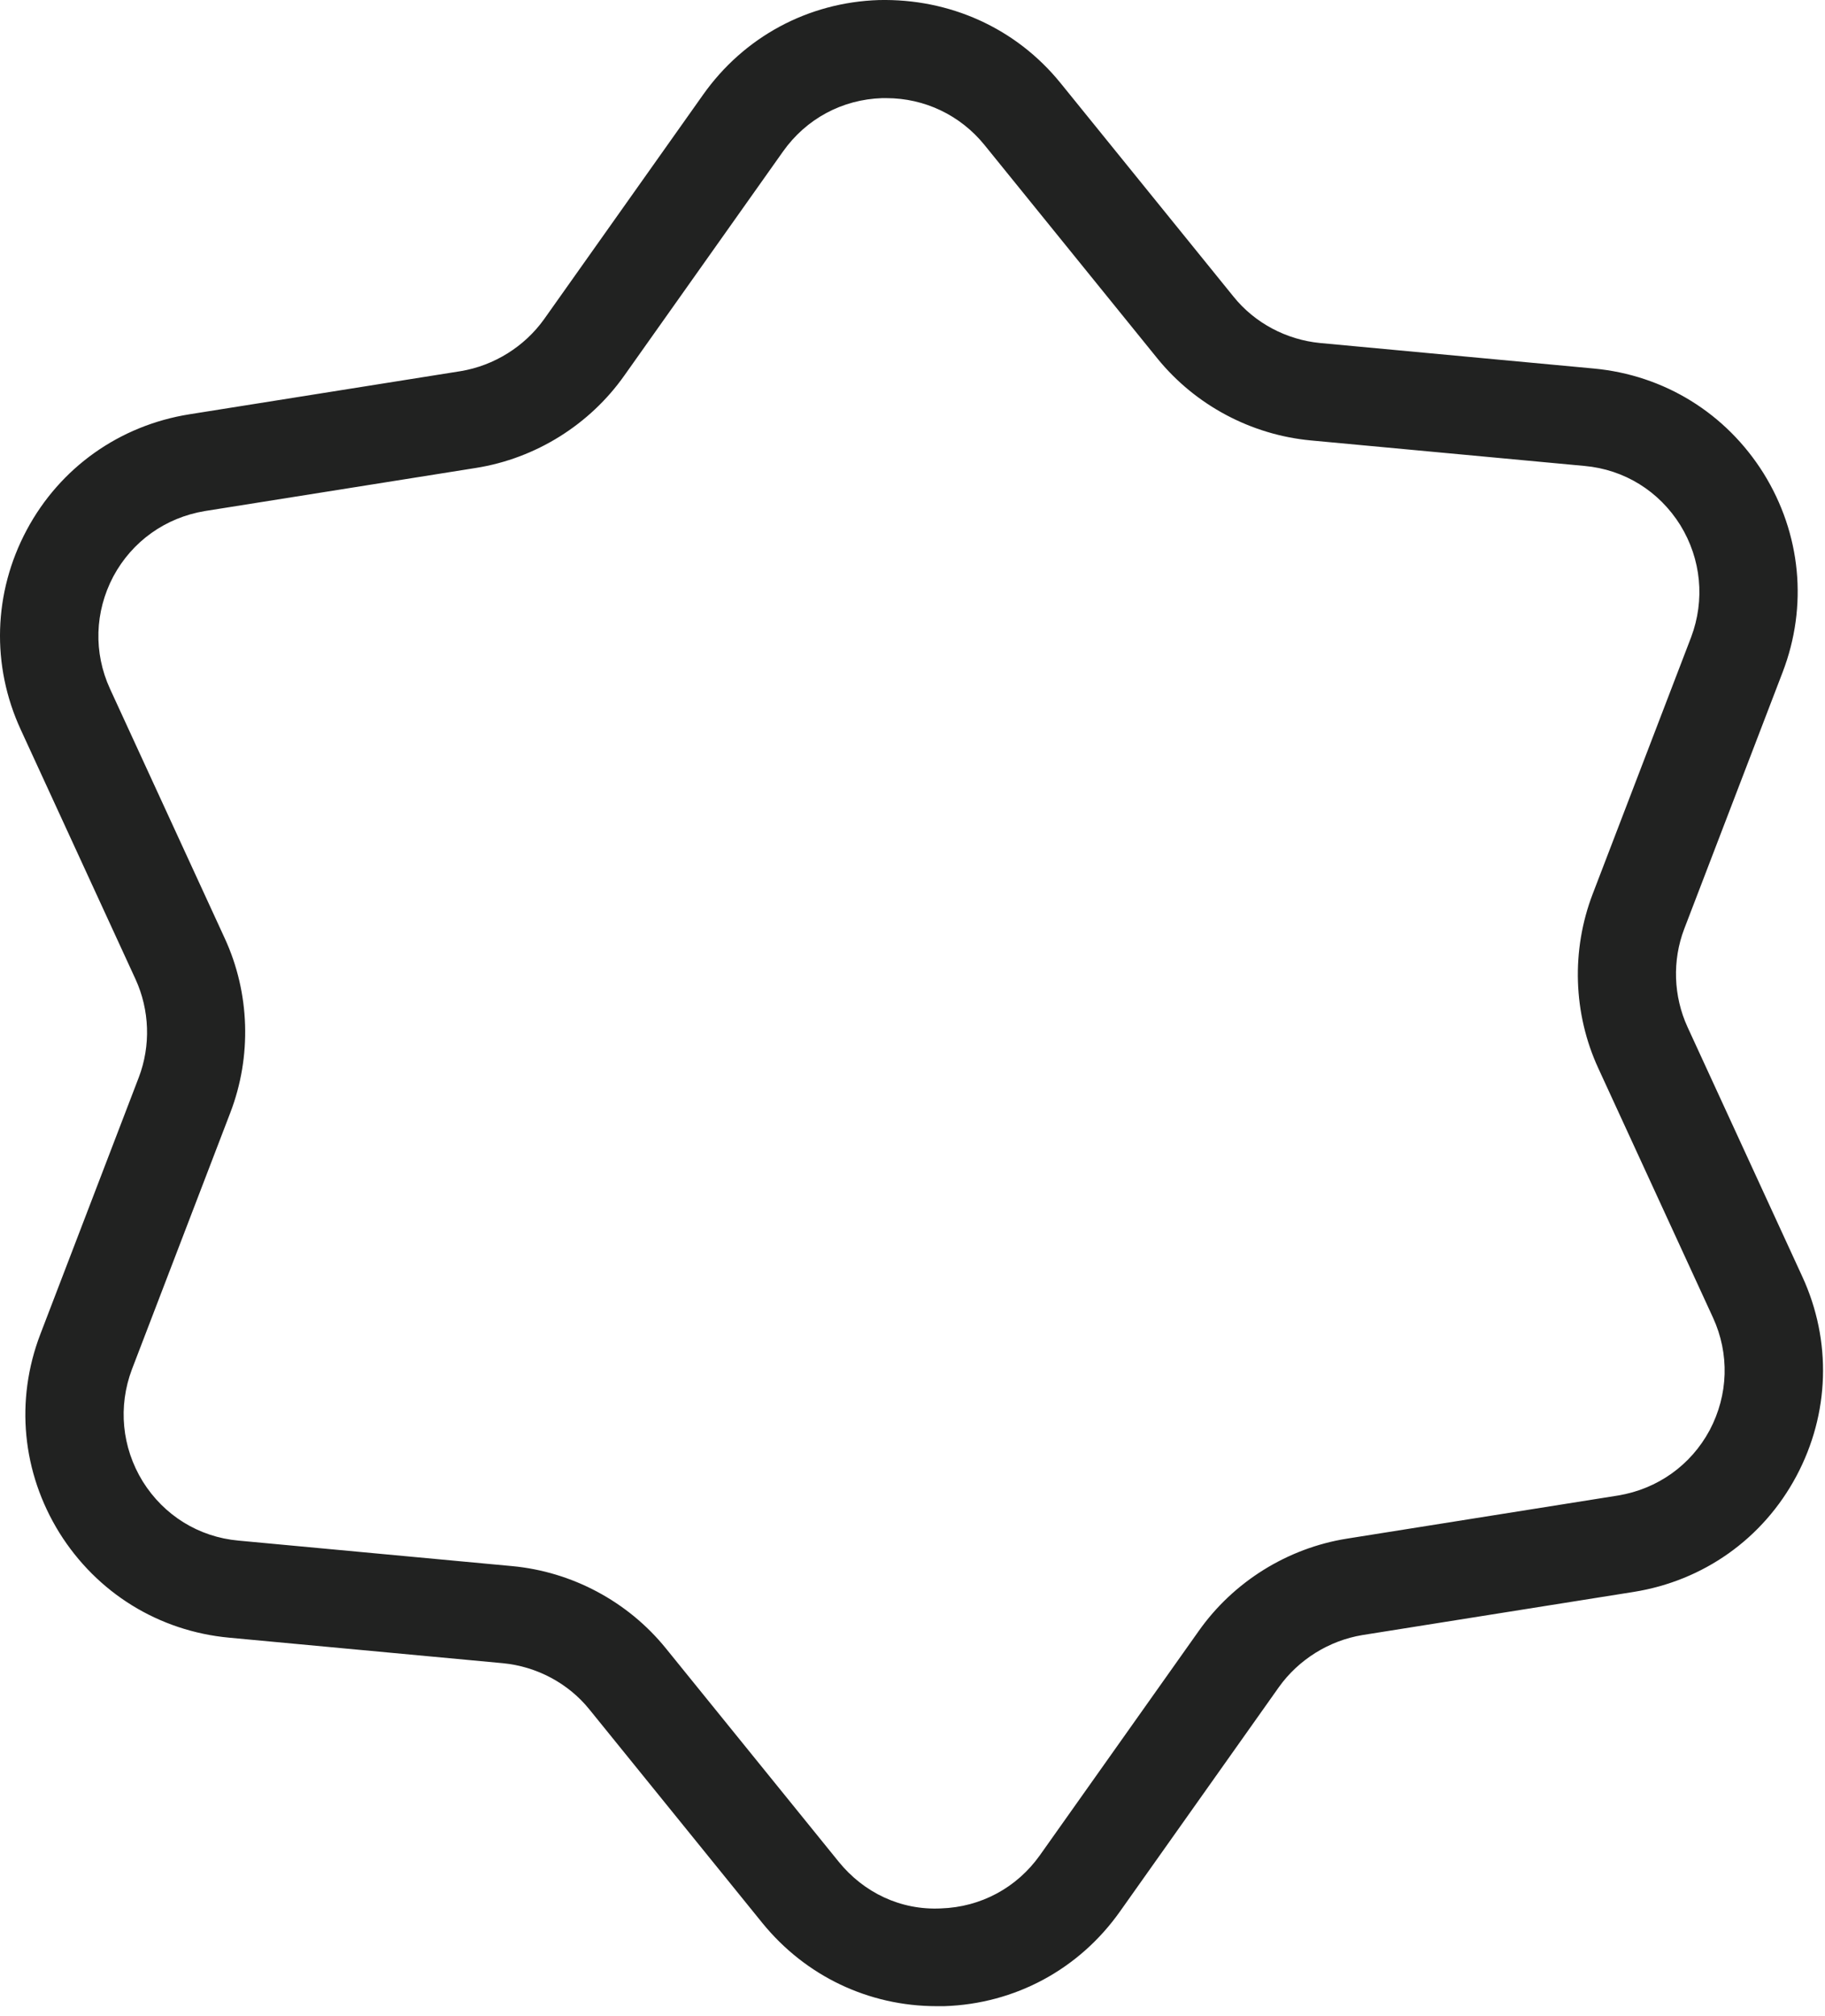 <svg width="67" height="74" viewBox="0 0 67 74" fill="none" xmlns="http://www.w3.org/2000/svg">
<path d="M66.164 46.85L61.952 37.694C61.436 36.566 61.388 35.258 61.832 34.094L65.444 24.674C66.38 22.238 66.116 19.586 64.748 17.378C63.368 15.17 61.1 13.766 58.508 13.526L48.464 12.59C47.228 12.47 46.064 11.858 45.284 10.886L38.936 3.05C37.292 1.022 34.856 -0.058 32.264 0.002C29.66 0.086 27.308 1.358 25.808 3.482L19.976 11.714C19.256 12.722 18.14 13.418 16.916 13.622L6.956 15.206C4.388 15.614 2.204 17.162 0.98 19.454C-0.244 21.746 -0.328 24.422 0.764 26.786L4.976 35.942C5.492 37.07 5.54 38.378 5.096 39.542L1.484 48.962C0.548 51.398 0.812 54.05 2.18 56.258C3.56 58.466 5.828 59.87 8.42 60.11L18.464 61.046C19.7 61.166 20.864 61.778 21.644 62.75L27.992 70.586C29.576 72.53 31.892 73.634 34.388 73.634C34.484 73.634 34.568 73.634 34.664 73.634C37.268 73.55 39.62 72.278 41.12 70.154L46.952 61.922C47.672 60.914 48.788 60.218 50.012 60.014L59.972 58.43C62.54 58.022 64.724 56.474 65.948 54.182C67.172 51.89 67.256 49.214 66.164 46.85ZM62.768 52.49C62.072 53.786 60.848 54.65 59.408 54.89L49.448 56.474C47.264 56.822 45.284 58.058 44.012 59.858L38.18 68.09C37.328 69.29 36.008 69.998 34.544 70.046C33.068 70.118 31.712 69.47 30.788 68.33L24.44 60.494C23.048 58.778 20.996 57.686 18.8 57.482L8.756 56.546C7.292 56.414 6.02 55.622 5.24 54.374C4.472 53.126 4.328 51.626 4.844 50.258L8.456 40.838C9.248 38.774 9.176 36.446 8.252 34.442L4.04 25.286C3.428 23.954 3.476 22.454 4.16 21.158C4.856 19.862 6.08 18.998 7.52 18.758L17.48 17.174C19.664 16.826 21.644 15.59 22.916 13.79L28.748 5.558C29.6 4.358 30.92 3.65 32.384 3.602C32.432 3.602 32.492 3.602 32.54 3.602C33.944 3.602 35.252 4.226 36.14 5.318L42.488 13.154C43.88 14.87 45.932 15.962 48.128 16.166L58.172 17.102C59.636 17.234 60.908 18.026 61.688 19.274C62.456 20.522 62.6 22.022 62.084 23.39L58.472 32.81C57.68 34.874 57.752 37.202 58.676 39.206L62.888 48.362C63.5 49.694 63.452 51.194 62.768 52.49Z" fill="#212221"/>
</svg>
